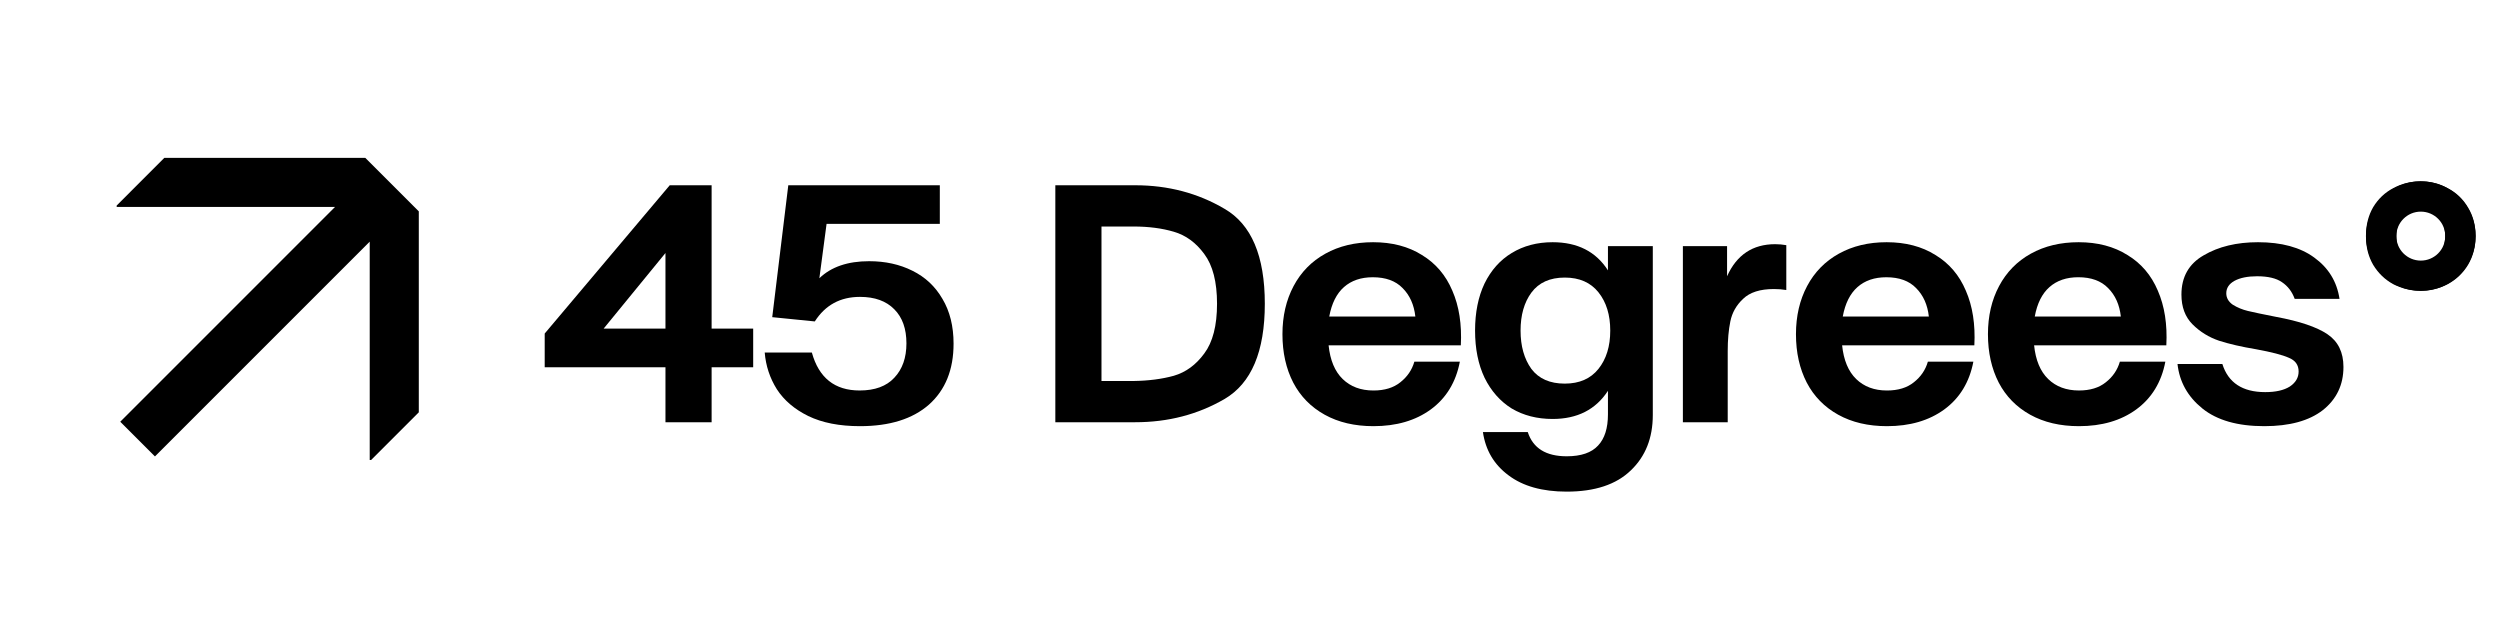 <svg width="150" height="38" viewBox="0 0 150 38" fill="none" xmlns="http://www.w3.org/2000/svg">
<path d="M7 12.417H20.101L7.215 25.304L9.297 27.386L22.183 14.499V27.6H22.267L25.128 24.739V12.682L21.919 9.473H9.859L7 12.332V12.417Z" fill="black"/>
<path d="M42.697 19.718H45.191V22.035H42.697V25.334H39.928V22.035H32.682V20.012L40.184 11.116H42.697V19.718ZM36.217 19.718H39.928V15.181L36.217 19.718Z" fill="black"/>
<path d="M52.147 15.672C53.116 15.672 53.98 15.862 54.74 16.242C55.512 16.621 56.114 17.184 56.546 17.931C56.992 18.677 57.214 19.574 57.214 20.621C57.214 22.179 56.723 23.397 55.741 24.274C54.759 25.138 53.378 25.57 51.598 25.57C50.367 25.57 49.333 25.367 48.495 24.961C47.67 24.555 47.041 24.019 46.609 23.351C46.191 22.683 45.948 21.95 45.883 21.151H48.711C49.13 22.67 50.085 23.429 51.578 23.429C52.494 23.429 53.188 23.174 53.66 22.663C54.144 22.153 54.386 21.466 54.386 20.602C54.386 19.724 54.144 19.044 53.66 18.559C53.175 18.062 52.488 17.813 51.598 17.813C50.419 17.813 49.516 18.304 48.888 19.286L46.334 19.03L47.297 11.116H56.389V13.434H49.594L49.162 16.694C49.869 16.013 50.864 15.672 52.147 15.672Z" fill="black"/>
<path d="M68.112 11.116C70.089 11.116 71.876 11.588 73.473 12.53C75.084 13.46 75.889 15.358 75.889 18.225C75.889 21.093 75.084 22.997 73.473 23.94C71.876 24.869 70.089 25.334 68.112 25.334H63.32V11.116H68.112ZM68.014 22.86C68.917 22.847 69.722 22.742 70.429 22.546C71.149 22.336 71.758 21.891 72.256 21.21C72.766 20.529 73.022 19.535 73.022 18.225C73.022 16.916 72.766 15.921 72.256 15.24C71.758 14.559 71.149 14.114 70.429 13.905C69.722 13.695 68.917 13.591 68.014 13.591H66.089V22.86H68.014Z" fill="black"/>
<path d="M82.387 14.533C83.526 14.533 84.501 14.789 85.314 15.299C86.138 15.797 86.747 16.51 87.14 17.44C87.546 18.369 87.715 19.463 87.65 20.72H79.716C79.808 21.61 80.089 22.284 80.561 22.742C81.032 23.2 81.647 23.43 82.407 23.43C83.075 23.43 83.611 23.266 84.017 22.939C84.436 22.611 84.718 22.199 84.862 21.701H87.591C87.356 22.932 86.773 23.888 85.844 24.569C84.927 25.236 83.782 25.57 82.407 25.57C81.281 25.57 80.305 25.341 79.481 24.883C78.656 24.425 78.027 23.783 77.595 22.958C77.163 22.12 76.947 21.152 76.947 20.052C76.947 18.965 77.17 18.003 77.615 17.165C78.06 16.327 78.695 15.679 79.52 15.221C80.345 14.762 81.3 14.533 82.387 14.533ZM84.921 18.991C84.842 18.284 84.587 17.715 84.155 17.283C83.736 16.851 83.14 16.635 82.367 16.635C81.66 16.635 81.085 16.831 80.639 17.224C80.194 17.617 79.9 18.206 79.755 18.991H84.921Z" fill="black"/>
<path d="M99.168 14.769V24.902C99.168 26.277 98.729 27.383 97.852 28.221C96.975 29.072 95.692 29.498 94.003 29.498C92.537 29.498 91.371 29.171 90.507 28.516C89.643 27.874 89.132 27.01 88.975 25.924H91.666C91.98 26.892 92.759 27.377 94.003 27.377C94.867 27.377 95.495 27.161 95.888 26.729C96.281 26.31 96.477 25.688 96.477 24.863V23.449C95.744 24.575 94.638 25.138 93.158 25.138C92.229 25.138 91.41 24.929 90.703 24.51C90.01 24.078 89.466 23.462 89.073 22.664C88.694 21.865 88.504 20.922 88.504 19.836C88.504 18.749 88.694 17.806 89.073 17.008C89.466 16.209 90.01 15.6 90.703 15.181C91.41 14.749 92.229 14.533 93.158 14.533C94.651 14.533 95.757 15.096 96.477 16.222V14.769H99.168ZM93.885 23.017C94.763 23.017 95.436 22.723 95.907 22.134C96.379 21.544 96.615 20.778 96.615 19.836C96.615 18.893 96.379 18.127 95.907 17.538C95.436 16.949 94.763 16.654 93.885 16.654C92.995 16.654 92.327 16.956 91.882 17.558C91.45 18.147 91.234 18.906 91.234 19.836C91.234 20.765 91.45 21.531 91.882 22.134C92.327 22.723 92.995 23.017 93.885 23.017Z" fill="black"/>
<path d="M106.511 14.651C106.733 14.651 106.956 14.671 107.178 14.71V17.401C106.943 17.361 106.694 17.342 106.432 17.342C105.607 17.342 104.992 17.538 104.586 17.931C104.18 18.311 103.925 18.762 103.82 19.286C103.715 19.797 103.663 20.392 103.663 21.073V25.335H100.973V14.769H103.624V16.576C104.2 15.293 105.162 14.651 106.511 14.651Z" fill="black"/>
<path d="M113.198 14.533C114.337 14.533 115.313 14.789 116.124 15.299C116.949 15.797 117.557 16.51 117.95 17.44C118.356 18.369 118.526 19.463 118.461 20.72H110.527C110.619 21.61 110.9 22.284 111.371 22.742C111.843 23.2 112.458 23.43 113.217 23.43C113.885 23.43 114.422 23.266 114.828 22.939C115.247 22.611 115.529 22.199 115.672 21.701H118.402C118.166 22.932 117.584 23.888 116.654 24.569C115.738 25.236 114.592 25.57 113.217 25.57C112.092 25.57 111.116 25.341 110.291 24.883C109.466 24.425 108.838 23.783 108.406 22.958C107.974 22.12 107.758 21.152 107.758 20.052C107.758 18.965 107.981 18.003 108.426 17.165C108.871 16.327 109.506 15.679 110.33 15.221C111.155 14.762 112.111 14.533 113.198 14.533ZM115.731 18.991C115.652 18.284 115.397 17.715 114.965 17.283C114.547 16.851 113.951 16.635 113.178 16.635C112.471 16.635 111.895 16.831 111.45 17.224C111.005 17.617 110.71 18.206 110.566 18.991H115.731Z" fill="black"/>
<path d="M124.717 14.533C125.856 14.533 126.831 14.789 127.643 15.299C128.468 15.796 129.077 16.51 129.47 17.44C129.875 18.369 130.045 19.462 129.98 20.719H122.046C122.138 21.61 122.419 22.284 122.891 22.742C123.362 23.2 123.977 23.429 124.737 23.429C125.404 23.429 125.941 23.266 126.347 22.938C126.766 22.611 127.047 22.199 127.192 21.701H129.921C129.686 22.932 129.103 23.887 128.173 24.568C127.257 25.236 126.111 25.57 124.737 25.57C123.611 25.57 122.635 25.341 121.811 24.883C120.986 24.424 120.357 23.783 119.925 22.958C119.493 22.12 119.277 21.151 119.277 20.052C119.277 18.965 119.499 18.003 119.945 17.165C120.39 16.327 121.025 15.679 121.85 15.22C122.675 14.762 123.63 14.533 124.717 14.533ZM127.25 18.991C127.172 18.284 126.917 17.715 126.485 17.283C126.065 16.851 125.469 16.634 124.698 16.634C123.991 16.634 123.414 16.831 122.969 17.224C122.524 17.616 122.229 18.206 122.086 18.991H127.25Z" fill="black"/>
<path d="M135.855 25.57C134.257 25.57 133.02 25.216 132.143 24.509C131.266 23.802 130.768 22.912 130.65 21.839H133.341C133.694 22.965 134.552 23.527 135.913 23.527C136.542 23.527 137.033 23.416 137.386 23.194C137.74 22.958 137.917 22.657 137.917 22.29C137.917 21.898 137.72 21.623 137.327 21.465C136.947 21.295 136.293 21.125 135.364 20.955C134.5 20.811 133.76 20.641 133.144 20.444C132.529 20.235 131.999 19.907 131.554 19.462C131.109 19.017 130.886 18.422 130.886 17.675C130.886 16.615 131.331 15.829 132.221 15.319C133.112 14.795 134.198 14.533 135.481 14.533C136.895 14.533 138.022 14.841 138.859 15.456C139.71 16.072 140.214 16.896 140.371 17.931H137.681C137.524 17.499 137.269 17.165 136.915 16.929C136.574 16.693 136.077 16.576 135.423 16.576C134.86 16.576 134.408 16.667 134.067 16.851C133.74 17.034 133.577 17.283 133.577 17.597C133.577 17.872 133.707 18.101 133.969 18.284C134.244 18.454 134.546 18.579 134.873 18.657C135.2 18.736 135.763 18.854 136.562 19.011C137.975 19.273 139.003 19.619 139.645 20.052C140.286 20.484 140.607 21.138 140.607 22.015C140.607 23.089 140.195 23.953 139.37 24.608C138.545 25.249 137.373 25.57 135.855 25.57Z" fill="black"/>
<path d="M145.237 17.44C144.647 17.44 144.098 17.309 143.587 17.047C143.089 16.772 142.69 16.386 142.389 15.888C142.101 15.391 141.957 14.815 141.957 14.16C141.957 13.506 142.101 12.93 142.389 12.432C142.69 11.934 143.089 11.555 143.587 11.293C144.098 11.018 144.647 10.881 145.237 10.881C145.826 10.881 146.369 11.018 146.867 11.293C147.377 11.555 147.783 11.941 148.084 12.452C148.385 12.949 148.536 13.519 148.536 14.16C148.536 14.802 148.385 15.378 148.084 15.888C147.783 16.386 147.377 16.772 146.867 17.047C146.369 17.309 145.826 17.44 145.237 17.44ZM145.237 15.79C145.682 15.79 146.035 15.646 146.297 15.358C146.572 15.057 146.709 14.658 146.709 14.16C146.709 13.663 146.572 13.27 146.297 12.982C146.035 12.694 145.682 12.55 145.237 12.55C144.805 12.55 144.451 12.694 144.176 12.982C143.914 13.27 143.783 13.663 143.783 14.16C143.783 14.658 143.914 15.057 144.176 15.358C144.451 15.646 144.805 15.79 145.237 15.79Z" fill="black"/>
<path fill-rule="evenodd" clip-rule="evenodd" d="M145.248 12.698C144.436 12.698 143.779 13.355 143.779 14.167C143.779 14.978 144.436 15.636 145.248 15.636C146.06 15.636 146.717 14.978 146.717 14.167C146.717 13.355 146.06 12.698 145.248 12.698ZM145.248 17.456C147.065 17.456 148.538 15.983 148.538 14.167C148.538 12.35 147.065 10.877 145.248 10.877C143.431 10.877 141.959 12.35 141.959 14.167C141.959 15.983 143.431 17.456 145.248 17.456Z" fill="black"/>
</svg>
